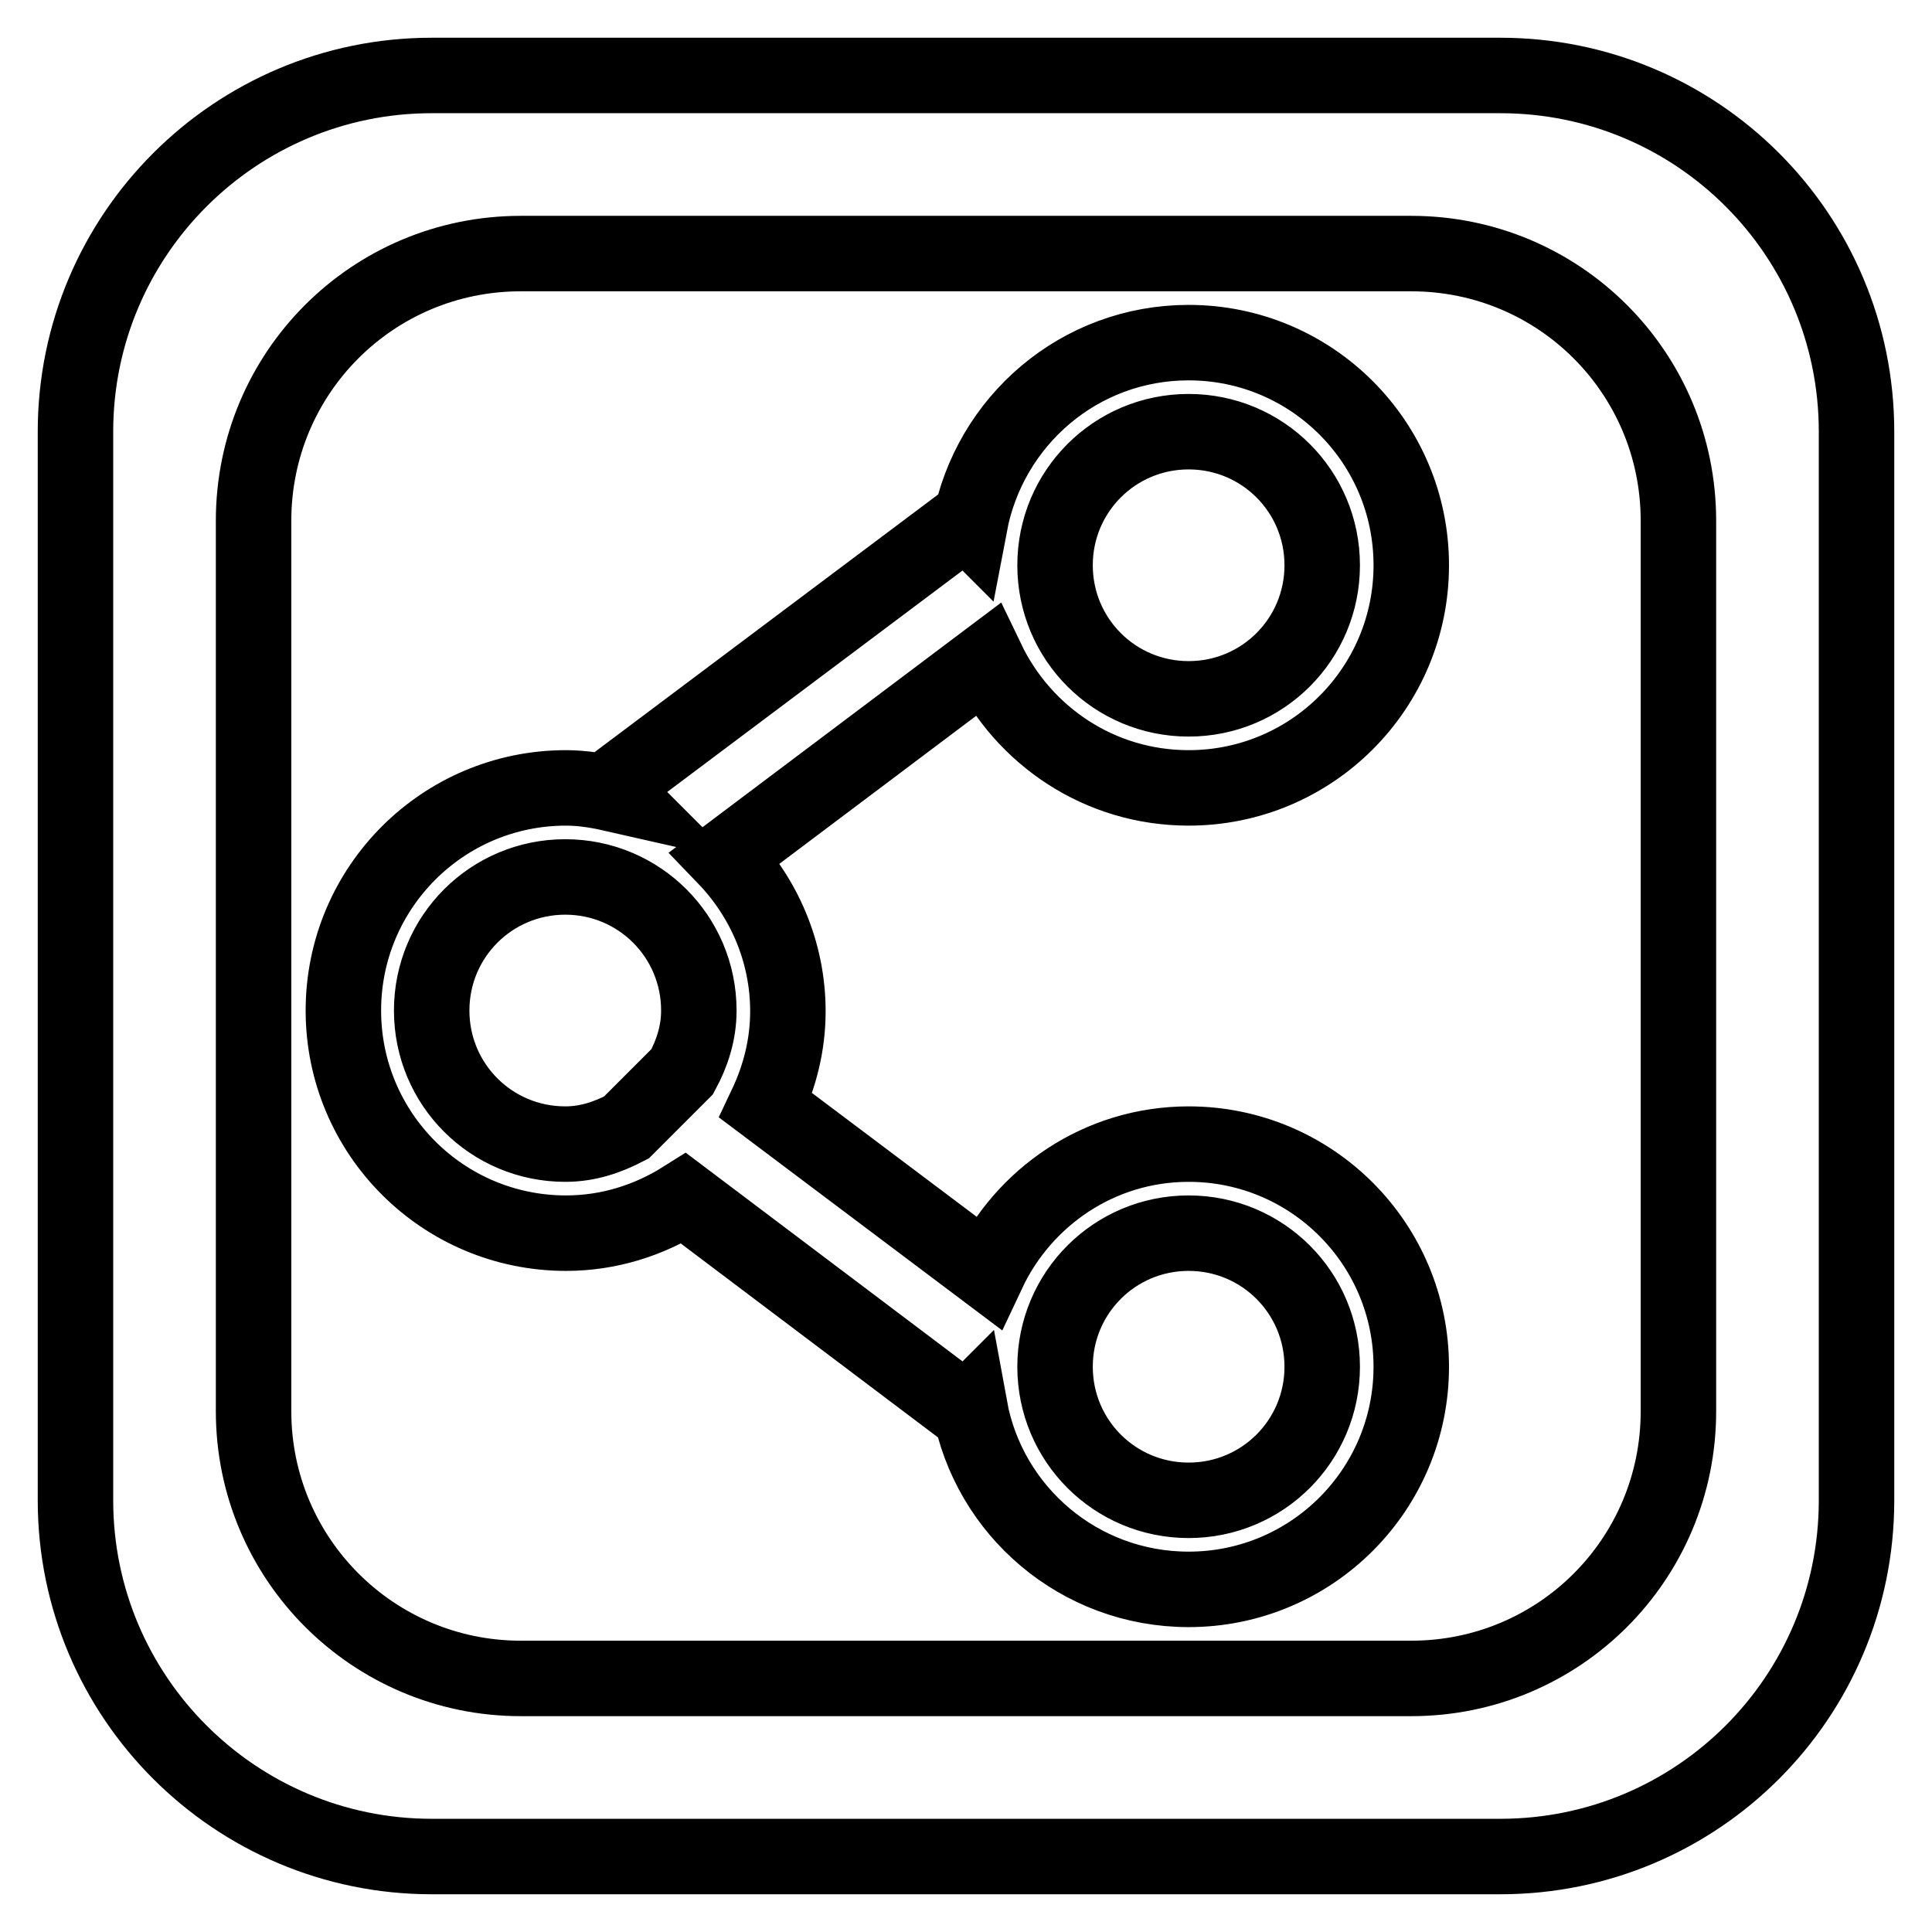 <?xml version="1.0" encoding="utf-8"?>
<!-- Svg Vector Icons : http://www.onlinewebfonts.com/icon -->
<!DOCTYPE svg PUBLIC "-//W3C//DTD SVG 1.1//EN" "http://www.w3.org/Graphics/SVG/1.1/DTD/svg11.dtd">
<svg version="1.1" xmlns="http://www.w3.org/2000/svg" xmlns:xlink="http://www.w3.org/1999/xlink" x="0px" y="0px" viewBox="0 0 256 256" enable-background="new 0 0 256 256" xml:space="preserve">
<g> <path stroke-width="10" fill-opacity="0" stroke="#000000"  d="M157.5,104.4c16.3,0,29.5-13.2,29.5-29.5c0-16.3-13.2-29.5-29.5-29.5c-14.5,0-26.4,10.4-29,24.1L128,69 l-47.2,35.4l0.9,0.9c-2.2-0.5-4.4-0.9-6.7-0.9c-16.3,0-29.5,13.2-29.5,29.5c0,16.3,13.2,29.5,29.5,29.5c5.7,0,11-1.7,15.6-4.6 L128,187l0.5-0.5c2.5,13.7,14.5,24.1,29,24.1c16.3,0,29.5-13.2,29.5-29.5c0-16.3-13.2-29.5-29.5-29.5c-11.8,0-21.9,7-26.6,17 l-29.4-22.1c1.8-3.8,2.9-8,2.9-12.5c0-7.9-3.2-15.1-8.3-20.4l34.7-26.1C135.6,97.5,145.7,104.4,157.5,104.4z M157.5,57.2 c9.8,0,17.7,7.9,17.7,17.7c0,9.8-7.9,17.7-17.7,17.7c-9.8,0-17.7-7.9-17.7-17.7S147.7,57.2,157.5,57.2z M157.5,163.4 c9.8,0,17.7,7.9,17.7,17.7c0,9.8-7.9,17.7-17.7,17.7c-9.8,0-17.7-7.9-17.7-17.7C139.8,171.3,147.7,163.4,157.5,163.4z M90.4,142 l-7.4,7.4c-2.5,1.3-5.1,2.2-8.1,2.2c-9.8,0-17.7-7.9-17.7-17.7c0-9.8,7.9-17.7,17.7-17.7c9.8,0,17.7,7.9,17.7,17.7 C92.6,136.9,91.7,139.6,90.4,142z M198.8,10H57.2C31.2,10,10,31.1,10,57.2v141.6c0,26.1,21.2,47.2,47.2,47.2h141.6 c26.1,0,47.2-21.1,47.2-47.2V57.2C246,31.1,224.9,10,198.8,10z M222.4,187c0,19.6-15.8,35.4-35.4,35.4H69 c-19.5,0-35.4-15.8-35.4-35.4V69c0-19.6,15.8-35.4,35.4-35.4h118c19.6,0,35.4,15.8,35.4,35.4V187z"/></g>
</svg>